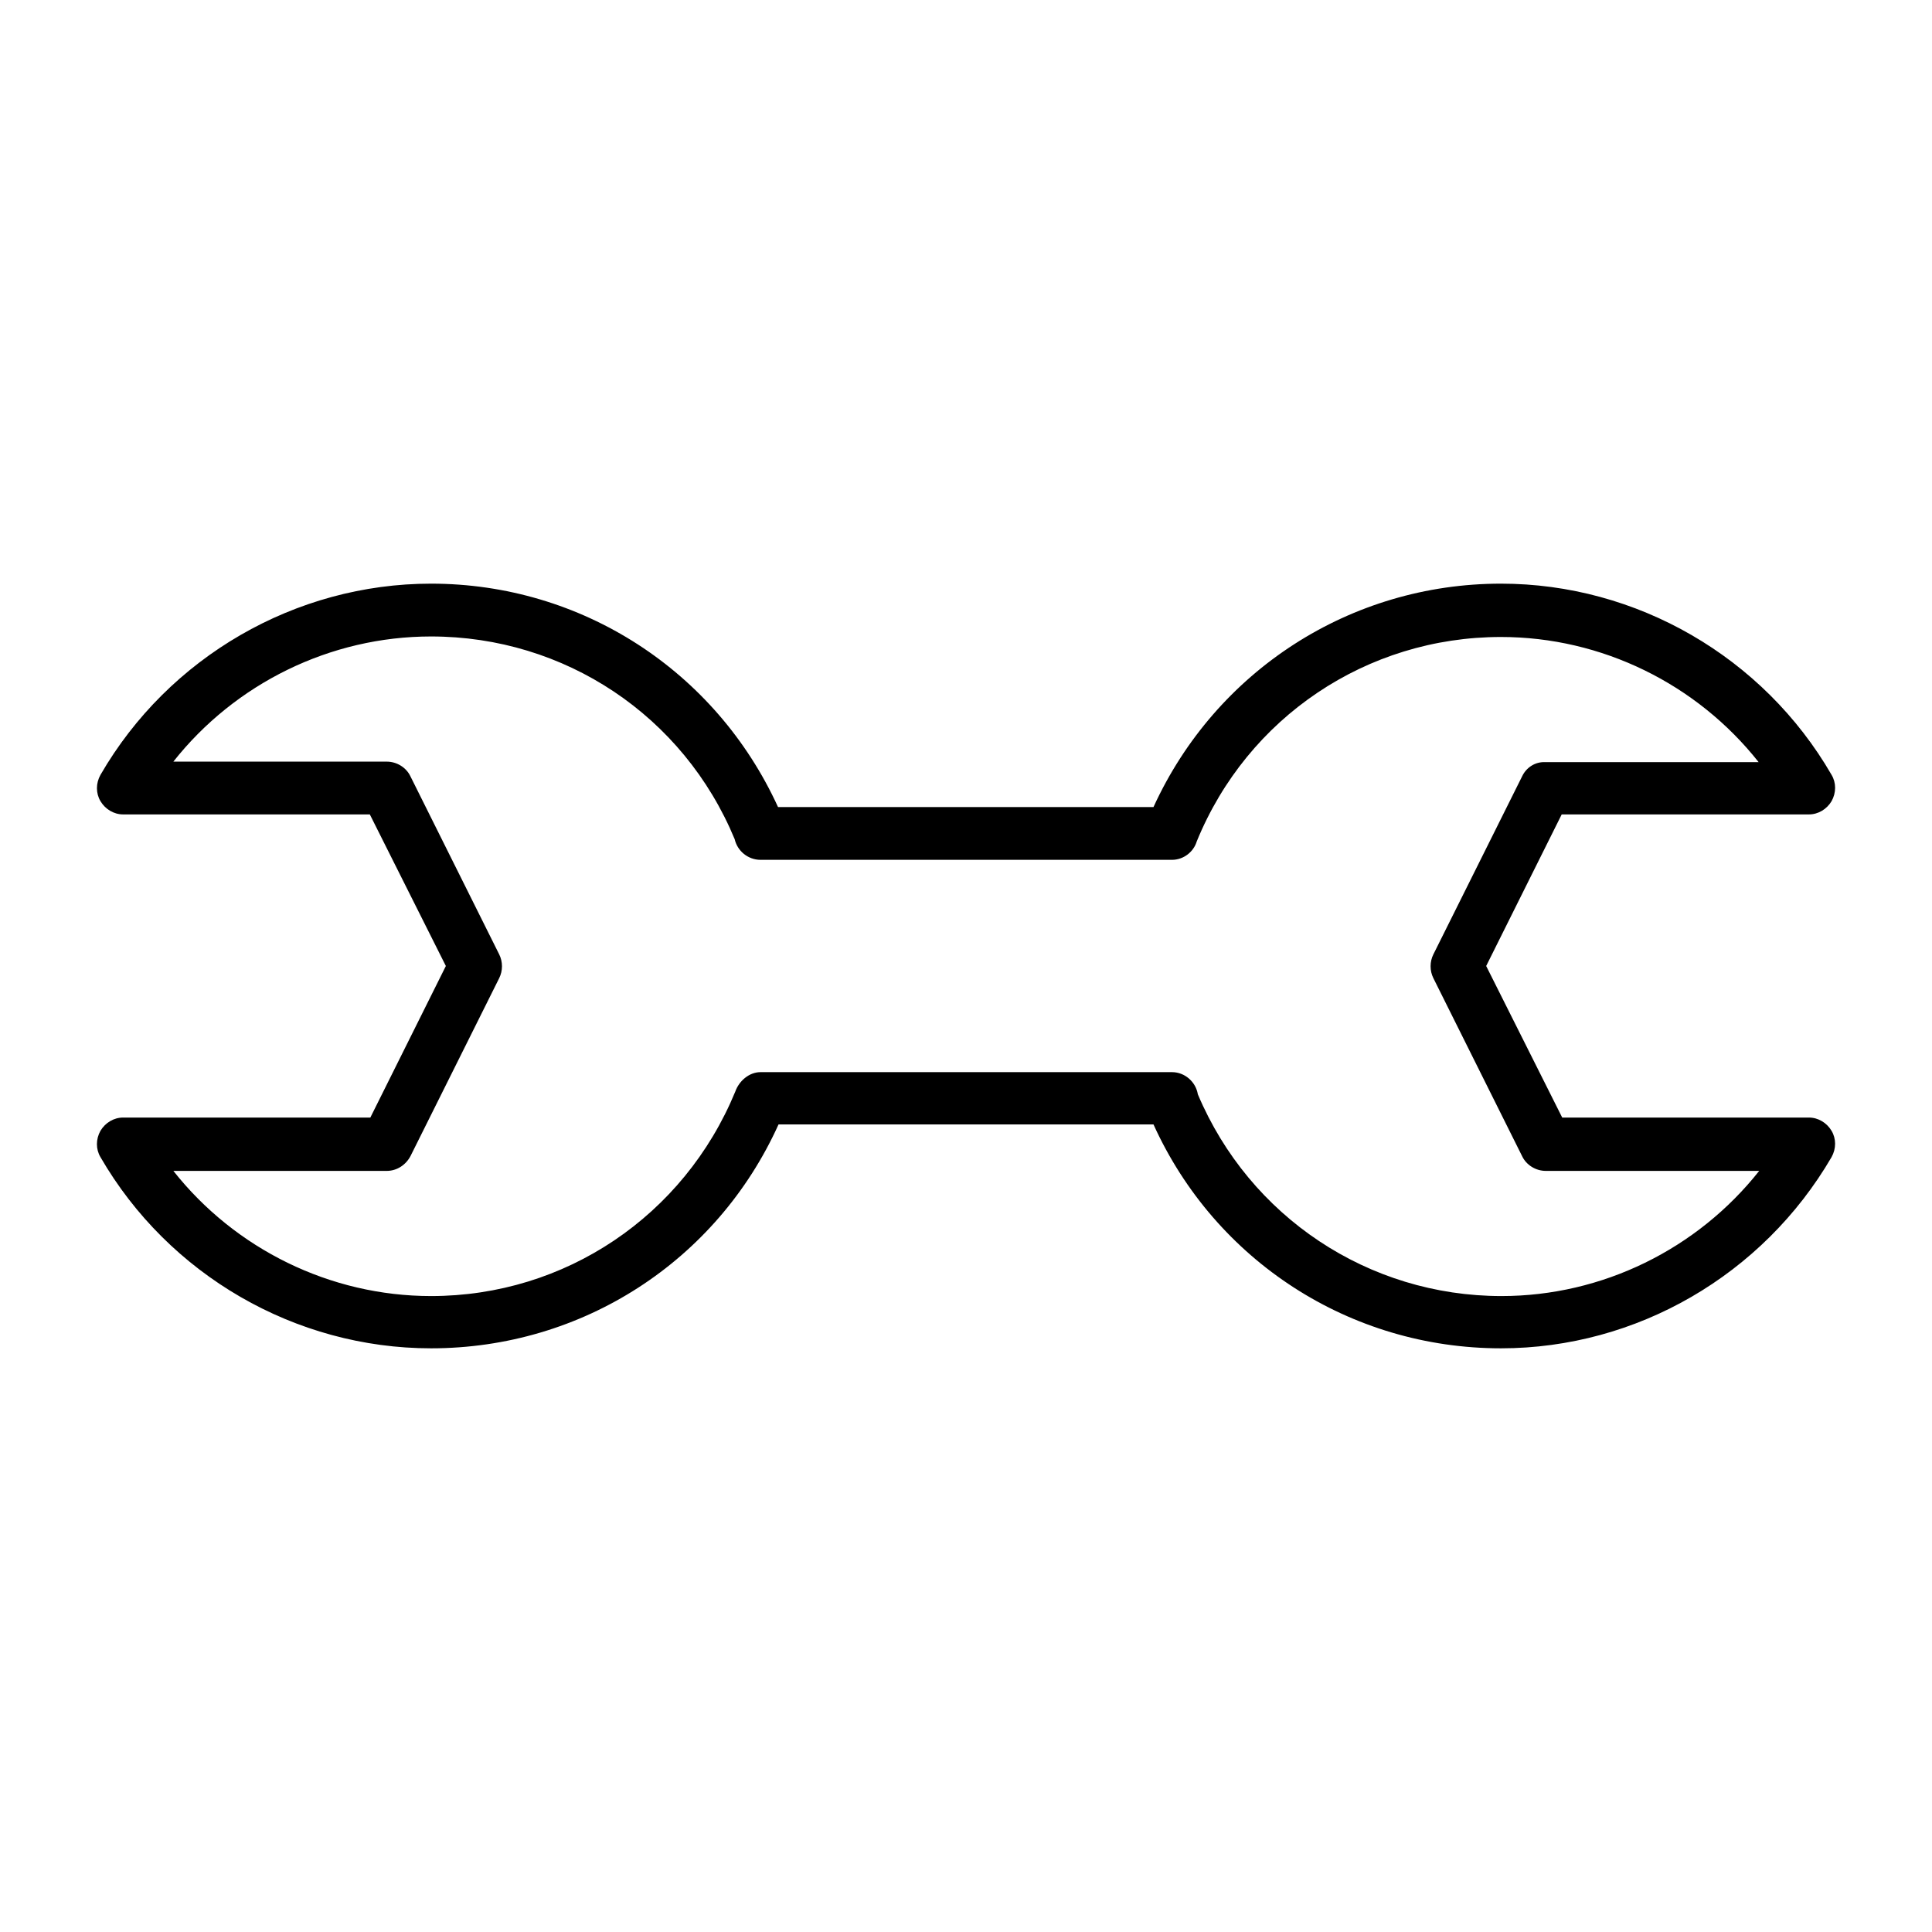 <?xml version="1.0" encoding="UTF-8"?>
<!-- Uploaded to: ICON Repo, www.iconrepo.com, Generator: ICON Repo Mixer Tools -->
<svg fill="#000000" width="800px" height="800px" version="1.1" viewBox="144 144 512 512" xmlns="http://www.w3.org/2000/svg">
 <path d="m623.36 359.83c2.519 0 4.758-1.398 6.019-3.5 1.258-2.238 1.258-4.898 0-6.996-18.055-31.207-51.641-50.66-87.605-50.66-39.887 0-75.57 23.09-92.086 59.199h-99.504c-16.516-36.105-52.059-59.199-91.945-59.199-35.965 0-69.555 19.453-87.605 50.66-1.258 2.238-1.258 4.898 0 6.996 1.258 2.098 3.5 3.5 6.019 3.5h65.355l20.148 40.168-20.012 40.164h-65.496c-2.519 0-4.758 1.398-6.019 3.5-1.258 2.238-1.258 4.898 0 6.996 18.055 31.207 51.641 50.66 87.605 50.66 40.023 0 75.711-23.09 92.086-59.336h99.363c16.375 36.105 52.059 59.336 92.086 59.336 35.965 0 69.414-19.453 87.605-50.66 1.258-2.238 1.258-4.898 0-6.996-1.258-2.098-3.5-3.5-6.019-3.5h-65.355l-20.148-40.164 20.012-40.164zm-75.992-10.074-23.512 47.164c-0.98 1.961-0.98 4.34 0 6.297l23.512 47.164c1.121 2.379 3.637 3.918 6.297 3.918h56.539c-16.375 20.711-41.562 33.168-68.293 33.168-35.266 0-66.754-20.992-80.469-53.461-0.559-3.359-3.5-5.879-6.856-5.879h-109.02c-3.078 0-5.738 2.379-6.719 5.18-13.574 32.887-45.062 54.16-80.609 54.16-26.73 0-51.922-12.457-68.293-33.168h56.539c2.66 0 5.039-1.539 6.297-3.918l23.512-47.164c0.98-1.961 0.98-4.34 0-6.297l-23.512-47.164c-1.121-2.379-3.637-3.918-6.297-3.918h-56.543c16.375-20.711 41.562-33.168 68.293-33.168 35.406 0 66.895 20.992 80.469 53.738 0.699 3.078 3.5 5.457 6.856 5.457h109.02c3.078 0 5.738-2.098 6.578-4.898 13.434-32.887 45.062-54.16 80.609-54.16 26.73 0 51.922 12.457 68.293 33.168h-56.539c-2.652-0.137-5.035 1.402-6.152 3.781z"/>
</svg>